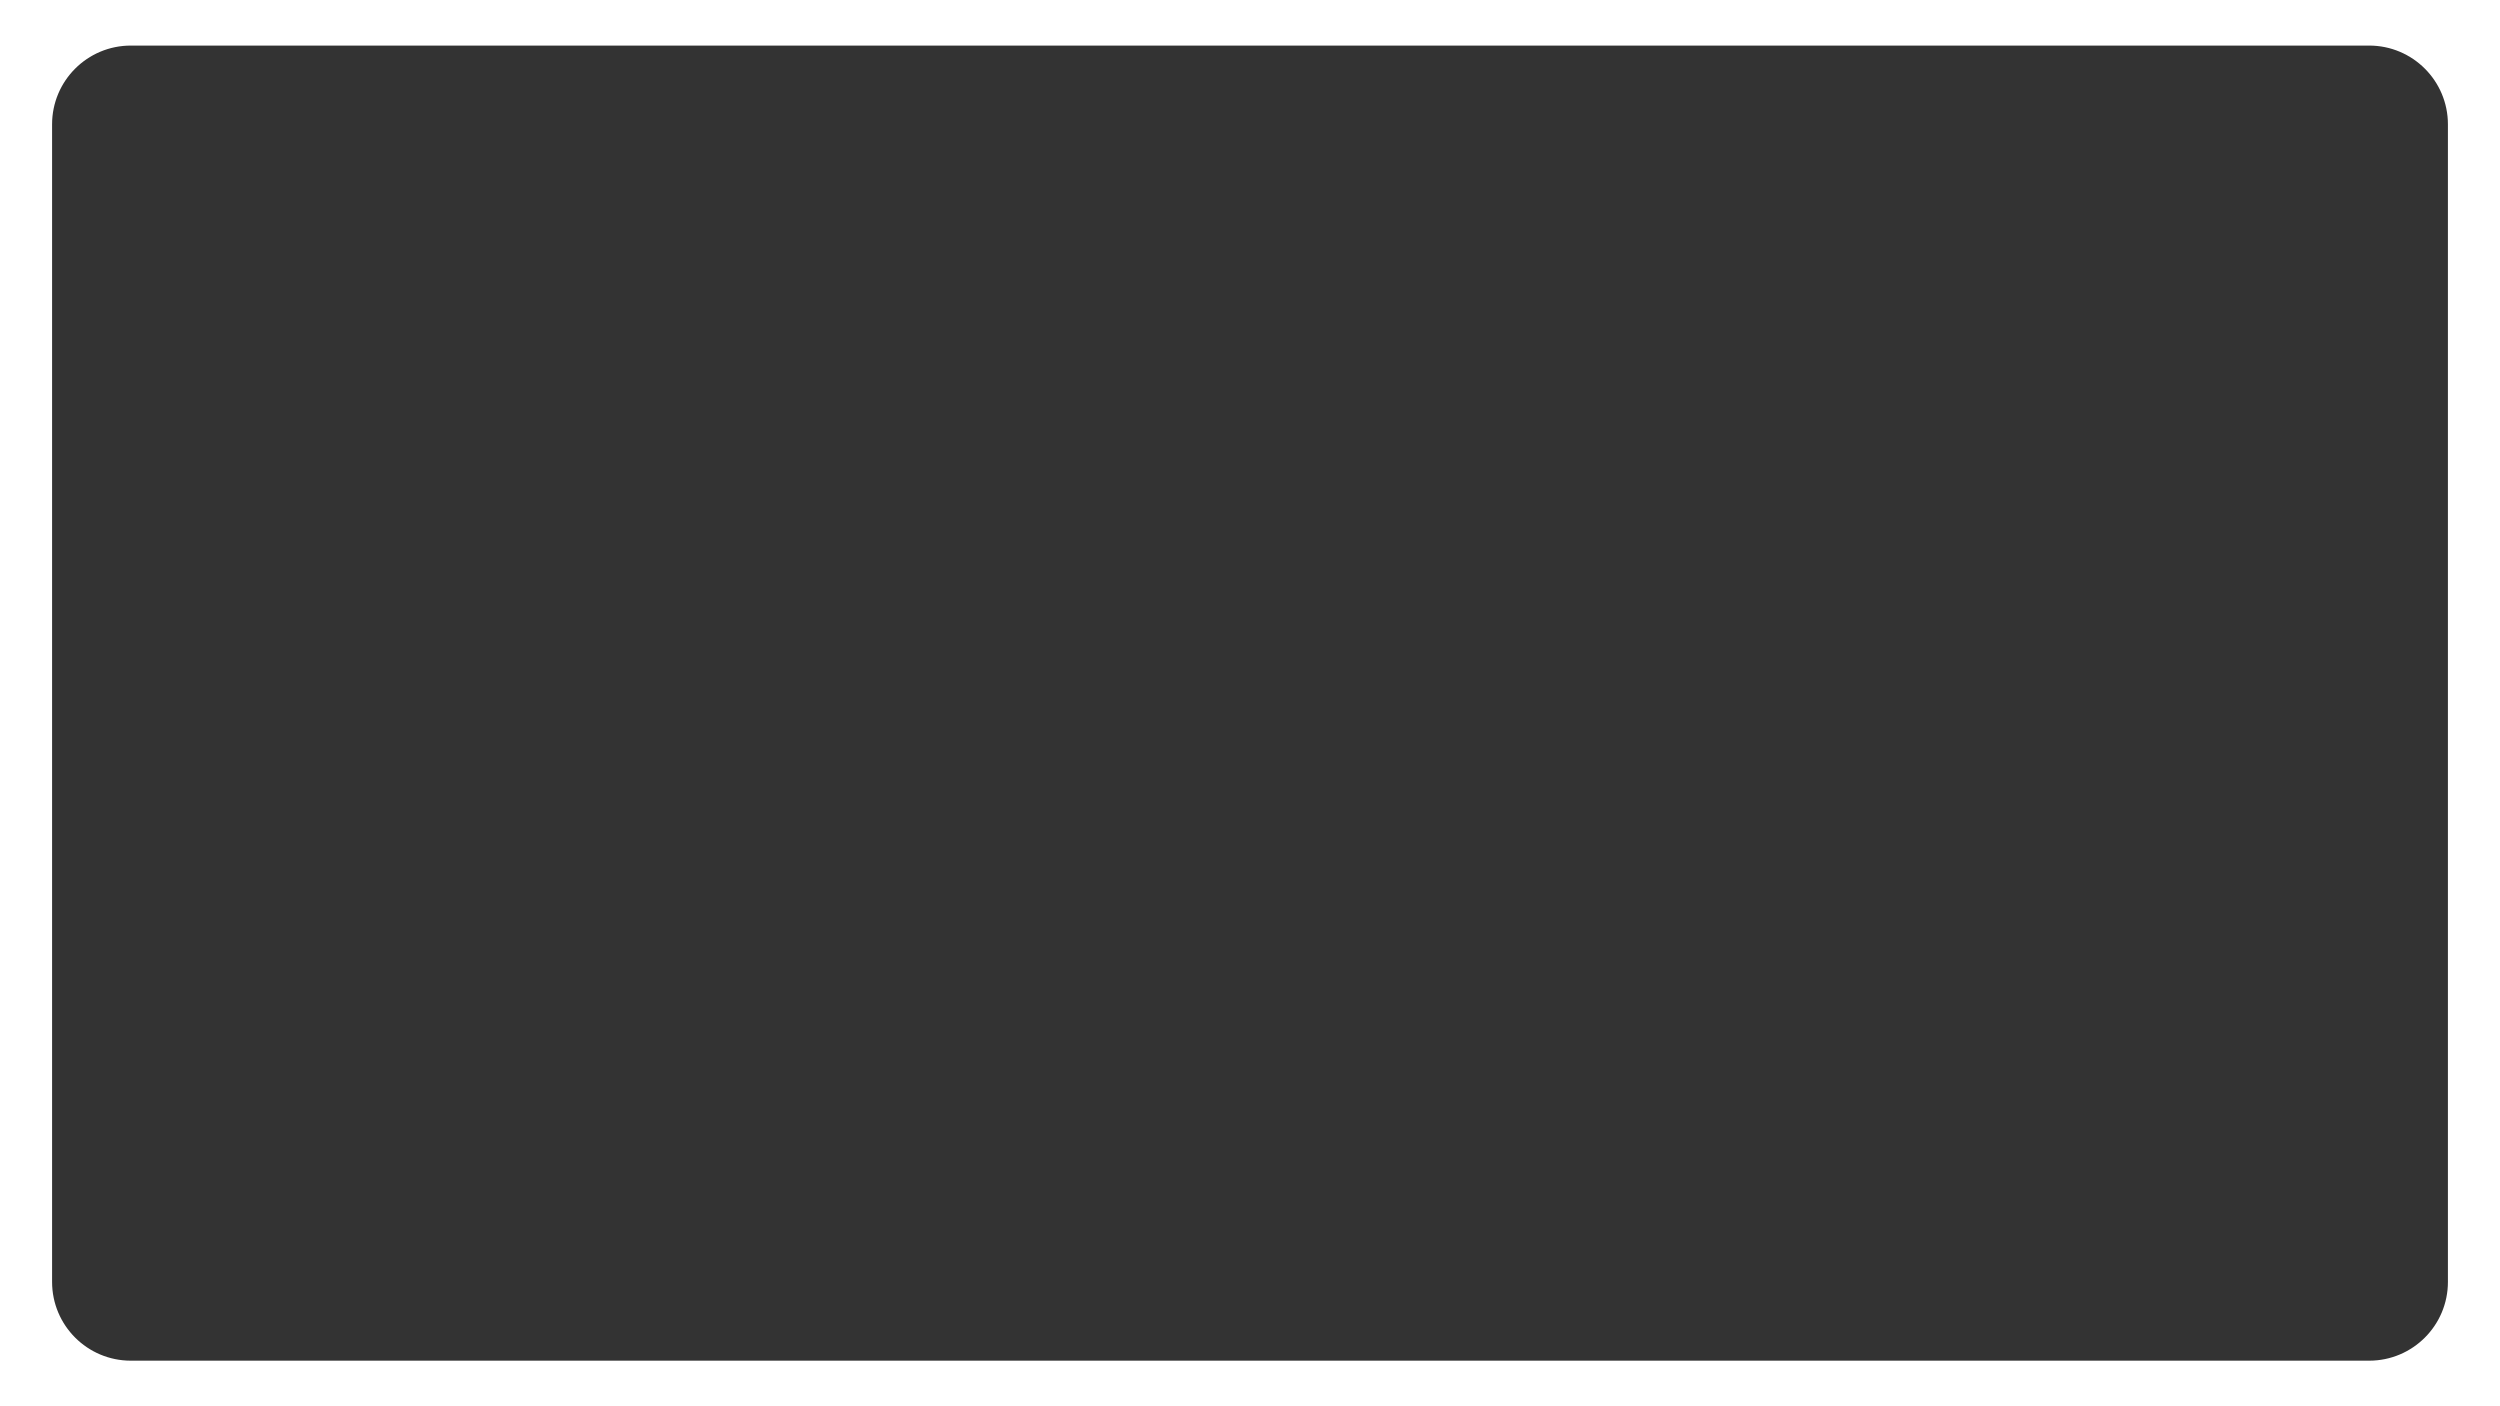 <?xml version="1.0" encoding="UTF-8"?> <svg xmlns="http://www.w3.org/2000/svg" id="_Слой_2" data-name="Слой 2" viewBox="0 0 1920 1080"><rect x="0" y="0" width="1920" height="1080" fill="#333333" stroke="none"/><defs><style> .cls-1 { fill: #fff; } </style></defs><g id="_Слой_1-2" data-name="Слой 1"><path class="cls-1" d="M0,0V1080H1920V0H0ZM1880,984.51c0,33.41-27.08,60.49-60.49,60.49H100.49c-33.41,0-60.49-27.08-60.49-60.49V95.49c0-33.41,27.08-60.49,60.49-60.49H1819.51c33.41,0,60.49,27.08,60.49,60.49V984.51Z"></path></g></svg> 